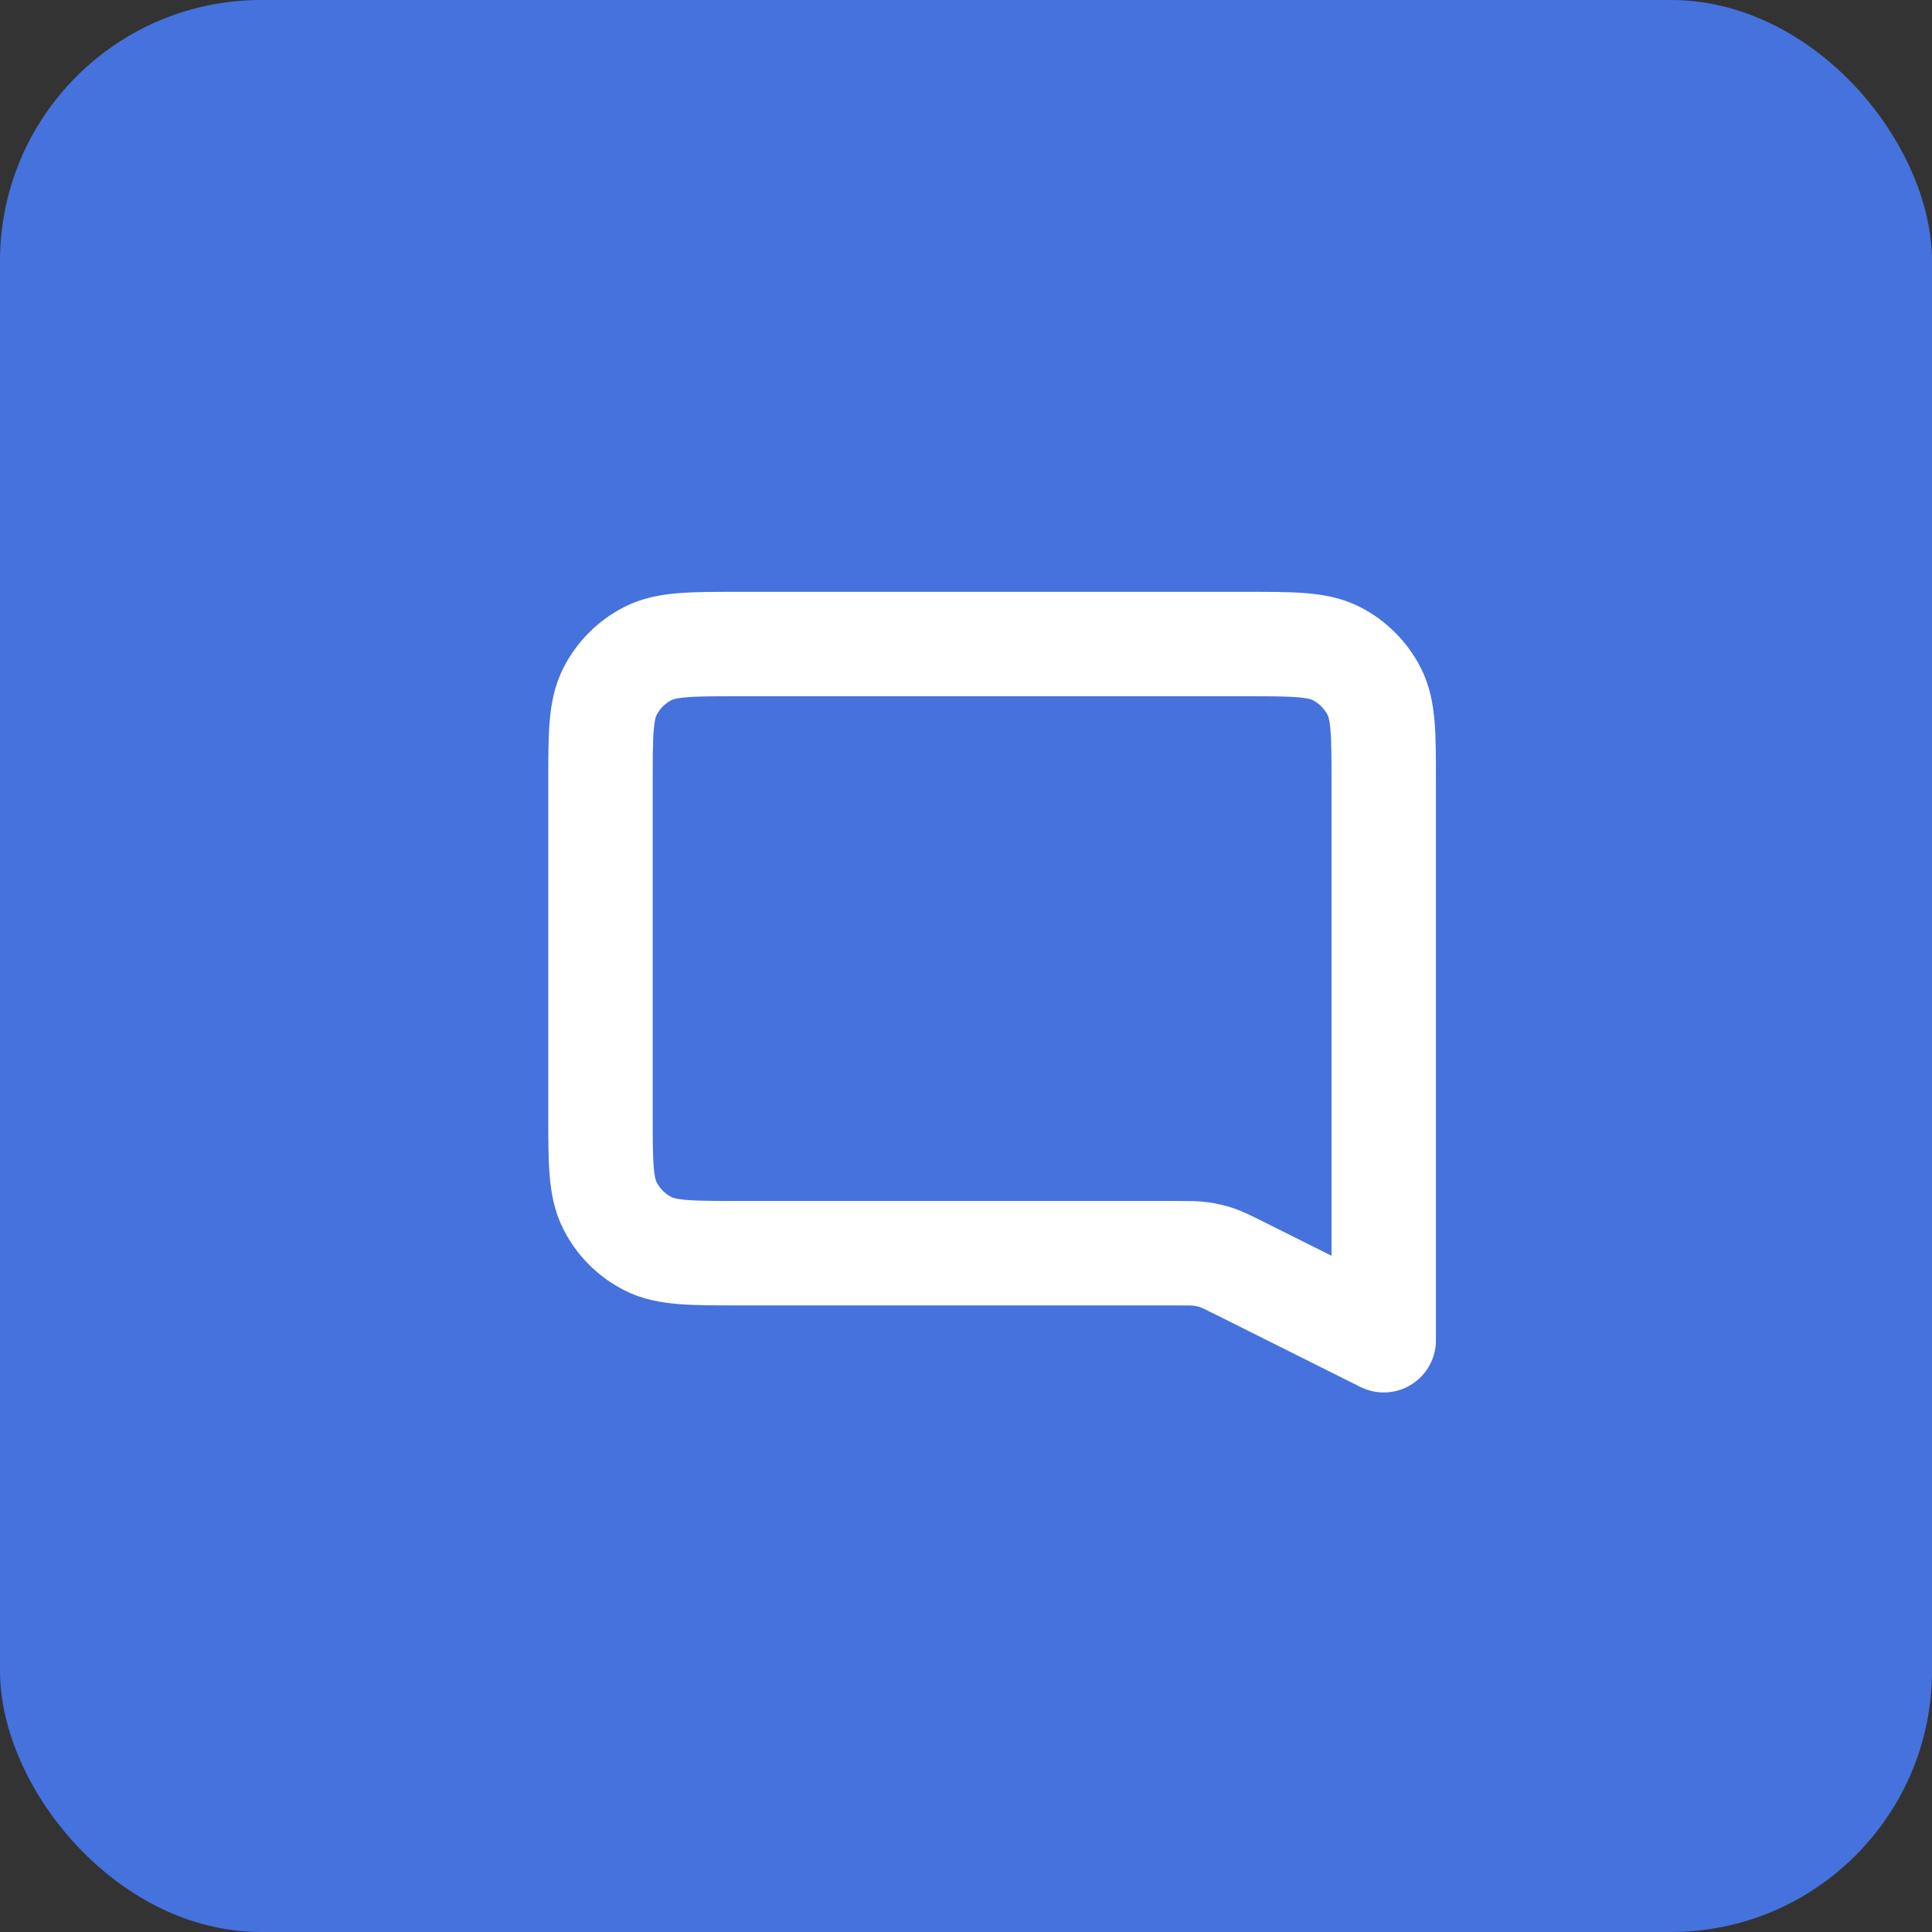 <?xml version="1.0" encoding="UTF-8"?> <svg xmlns="http://www.w3.org/2000/svg" width="37" height="37" viewBox="0 0 37 37" fill="none"><rect x="0" y="0" width="37" height="37" fill="#333333" stroke="none"/><rect width="37" height="37" rx="5" fill="#4572DD"></rect><path d="M11.5 15C11.5 14.067 11.5 13.6 11.682 13.243C11.841 12.93 12.096 12.675 12.41 12.515C12.767 12.334 13.233 12.334 14.167 12.334H23.833C24.767 12.334 25.233 12.334 25.59 12.515C25.904 12.675 26.159 12.93 26.318 13.243C26.5 13.6 26.5 14.067 26.5 15V25.667L23.73 24.282C23.52 24.177 23.415 24.124 23.305 24.087C23.207 24.054 23.106 24.031 23.004 24.016C22.889 24 22.772 24 22.537 24H14.167C13.233 24 12.767 24 12.41 23.819C12.096 23.659 11.841 23.404 11.682 23.09C11.5 22.734 11.5 22.267 11.5 21.334V15Z" stroke="white" stroke-width="2" stroke-linecap="round" stroke-linejoin="round"></path></svg> 